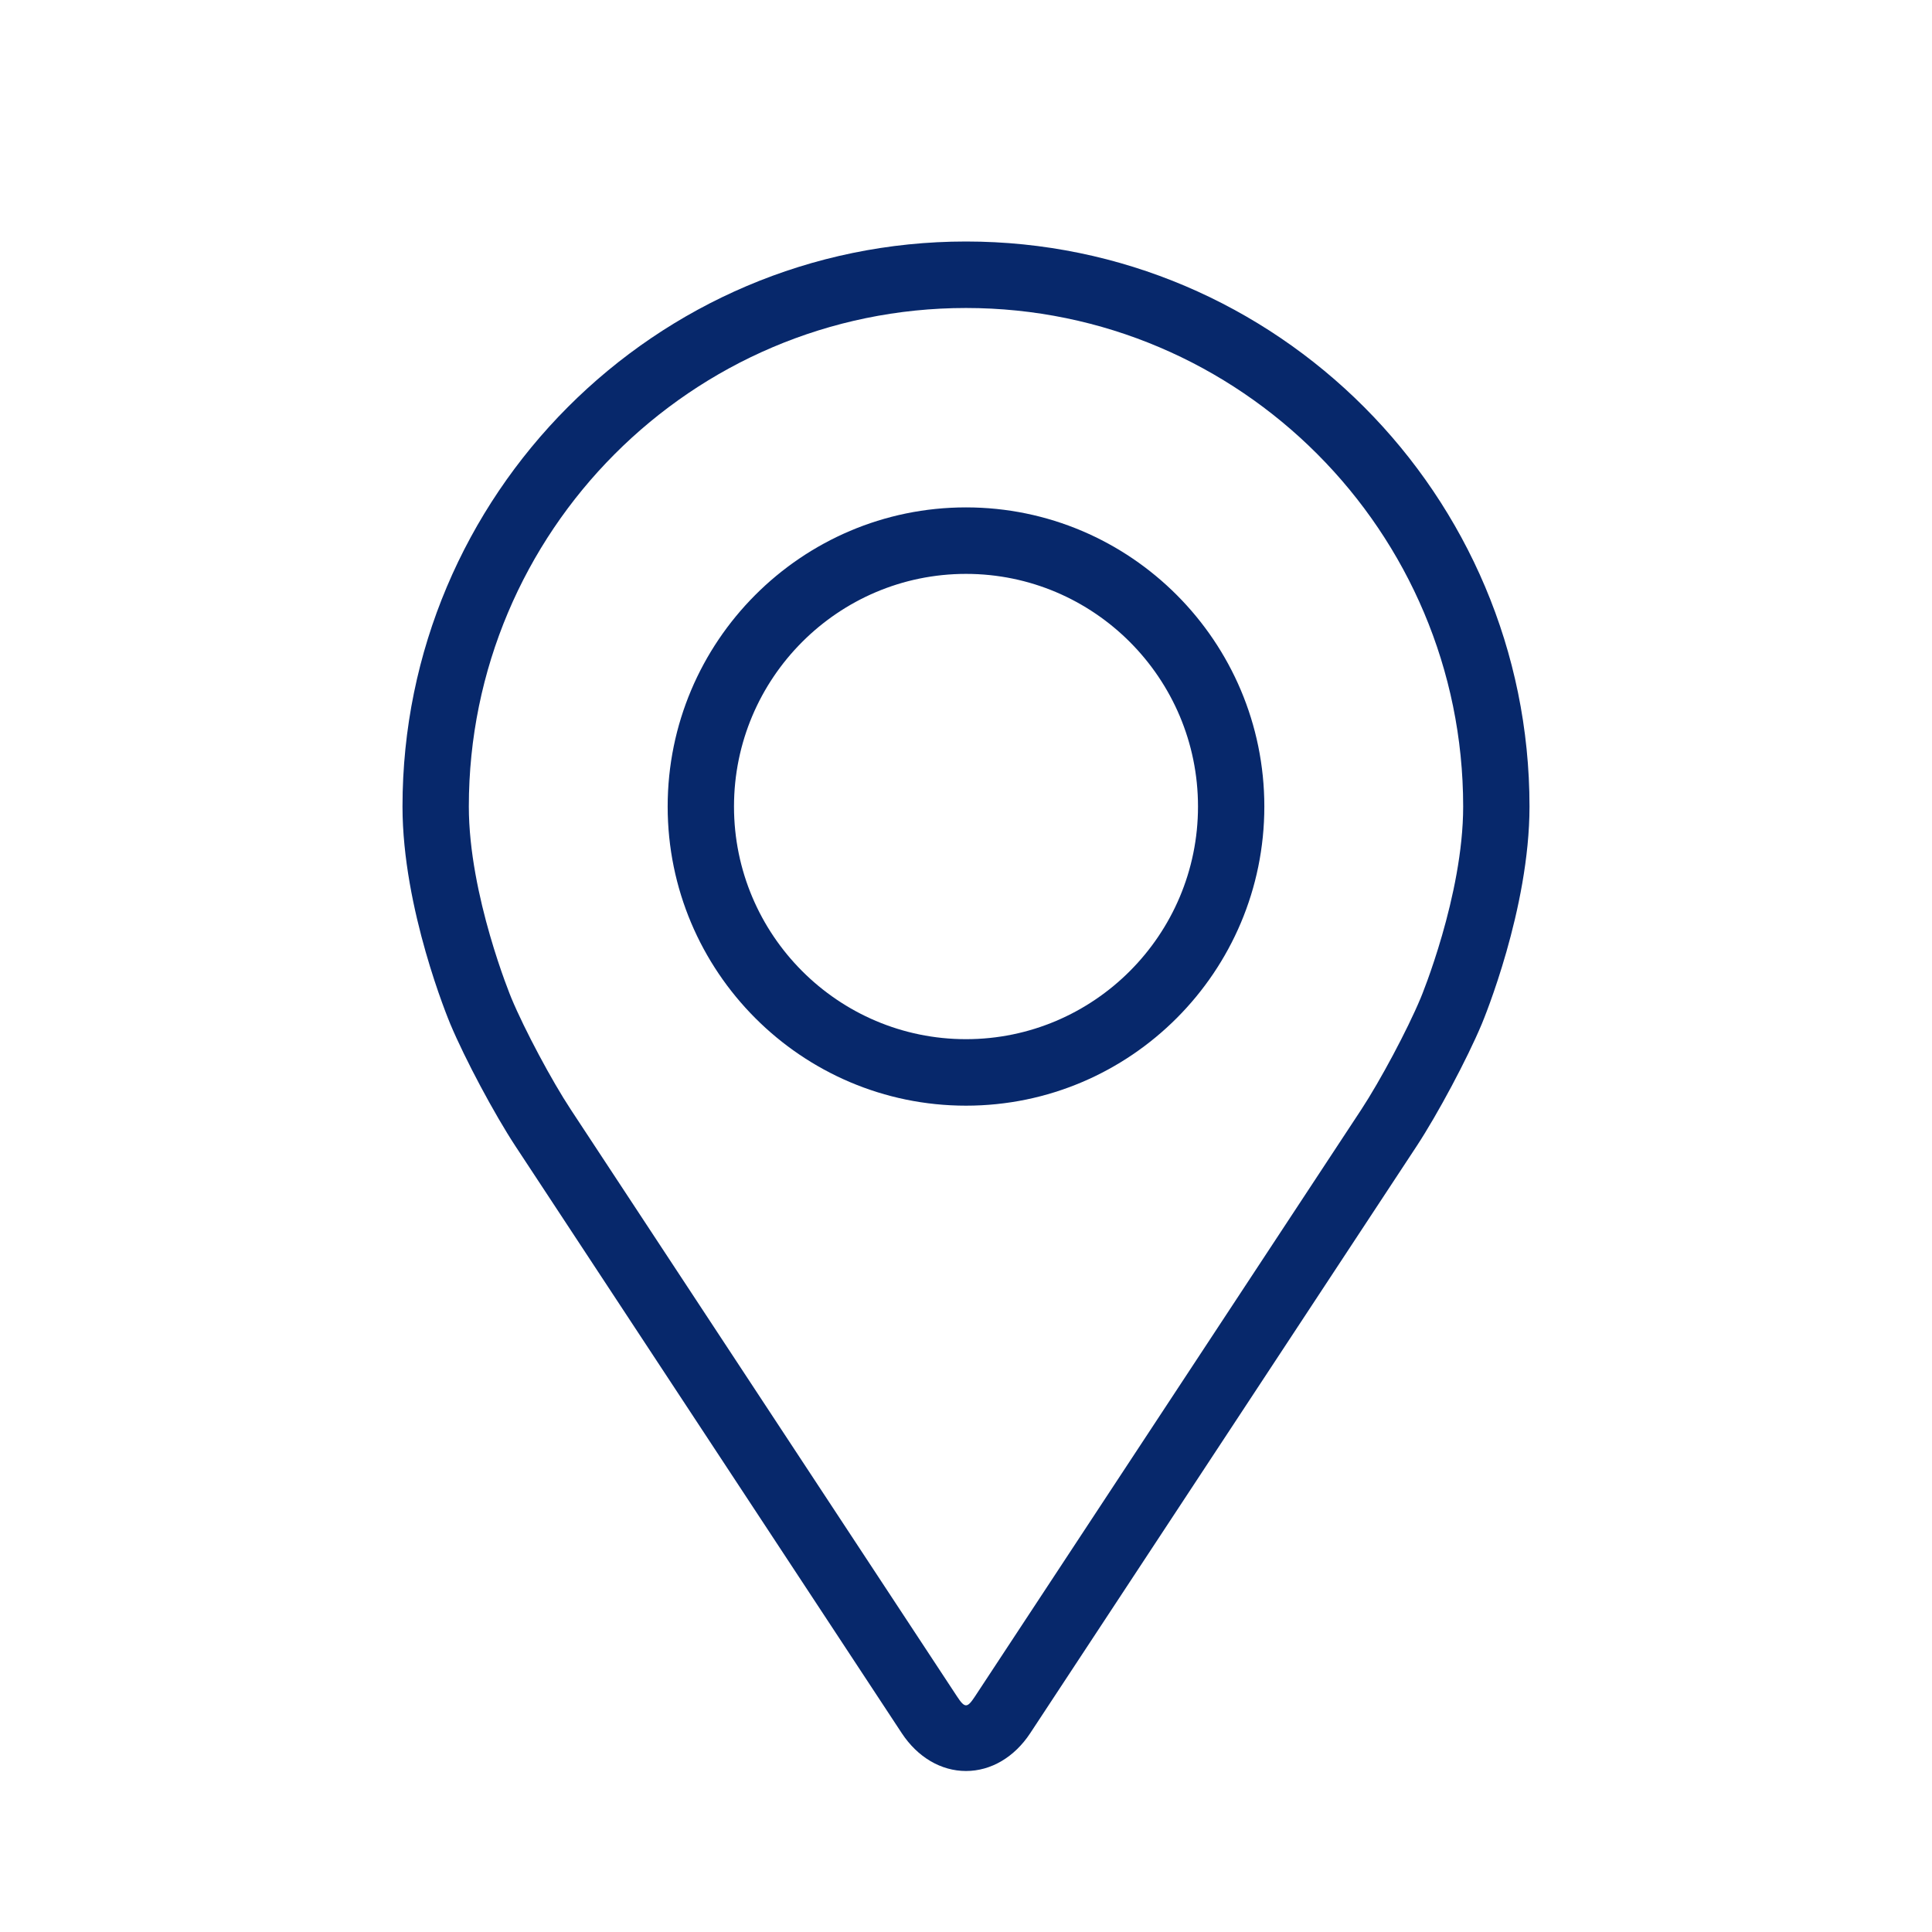 <?xml version="1.0" encoding="UTF-8"?>
<svg width="24px" height="24px" viewBox="0 0 24 24" version="1.1" xmlns="http://www.w3.org/2000/svg" xmlns:xlink="http://www.w3.org/1999/xlink">
    <title>53D37679-15A6-43B4-BFF7-53ECB049D6C7</title>
    <g id="Web---Version-2-" stroke="none" stroke-width="1" fill="none" fill-rule="evenodd">
        <g id="search-results-subject-1a-banner" transform="translate(-562, -463)">
            <g id="Group-18" transform="translate(155, 396)">
                <g id="Group-41" transform="translate(407, 67)">
                    <rect id="Rectangle" x="0" y="0" width="24" height="24"></rect>
                    <g id="Group" transform="translate(5, 3)" fill="#07286B" fill-rule="nonzero">
                        <path d="M7,0 C3.14,0 0,3.149 0,7.019 C0,8.293 0.57,9.663 0.594,9.721 C0.778,10.159 1.141,10.839 1.403,11.238 L6.202,18.53 C6.399,18.829 6.69,19 7,19 C7.31,19 7.601,18.829 7.798,18.53 L12.598,11.238 C12.86,10.839 13.223,10.159 13.407,9.721 C13.431,9.663 14,8.293 14,7.019 C14,3.149 10.86,0 7,0 Z M12.647,9.4 C12.483,9.793 12.145,10.426 11.91,10.784 L7.11,18.076 C7.015,18.22 6.985,18.22 6.89,18.076 L2.091,10.784 C1.855,10.426 1.517,9.793 1.353,9.4 C1.346,9.383 0.824,8.122 0.824,7.019 C0.824,3.604 3.594,0.826 7,0.826 C10.406,0.826 13.176,3.604 13.176,7.019 C13.176,8.124 12.653,9.388 12.647,9.4 Z" id="Shape"></path>
                        <path d="M7,3.303 C4.956,3.303 3.294,4.97 3.294,7.019 C3.294,9.068 4.956,10.735 7,10.735 C9.044,10.735 10.706,9.068 10.706,7.019 C10.706,4.97 9.044,3.303 7,3.303 Z M7,9.909 C5.411,9.909 4.118,8.613 4.118,7.019 C4.118,5.425 5.411,4.129 7,4.129 C8.589,4.129 9.882,5.425 9.882,7.019 C9.882,8.613 8.589,9.909 7,9.909 Z" id="Shape"></path>
                    </g>
                </g>
            </g>
        </g>
    </g>
</svg>